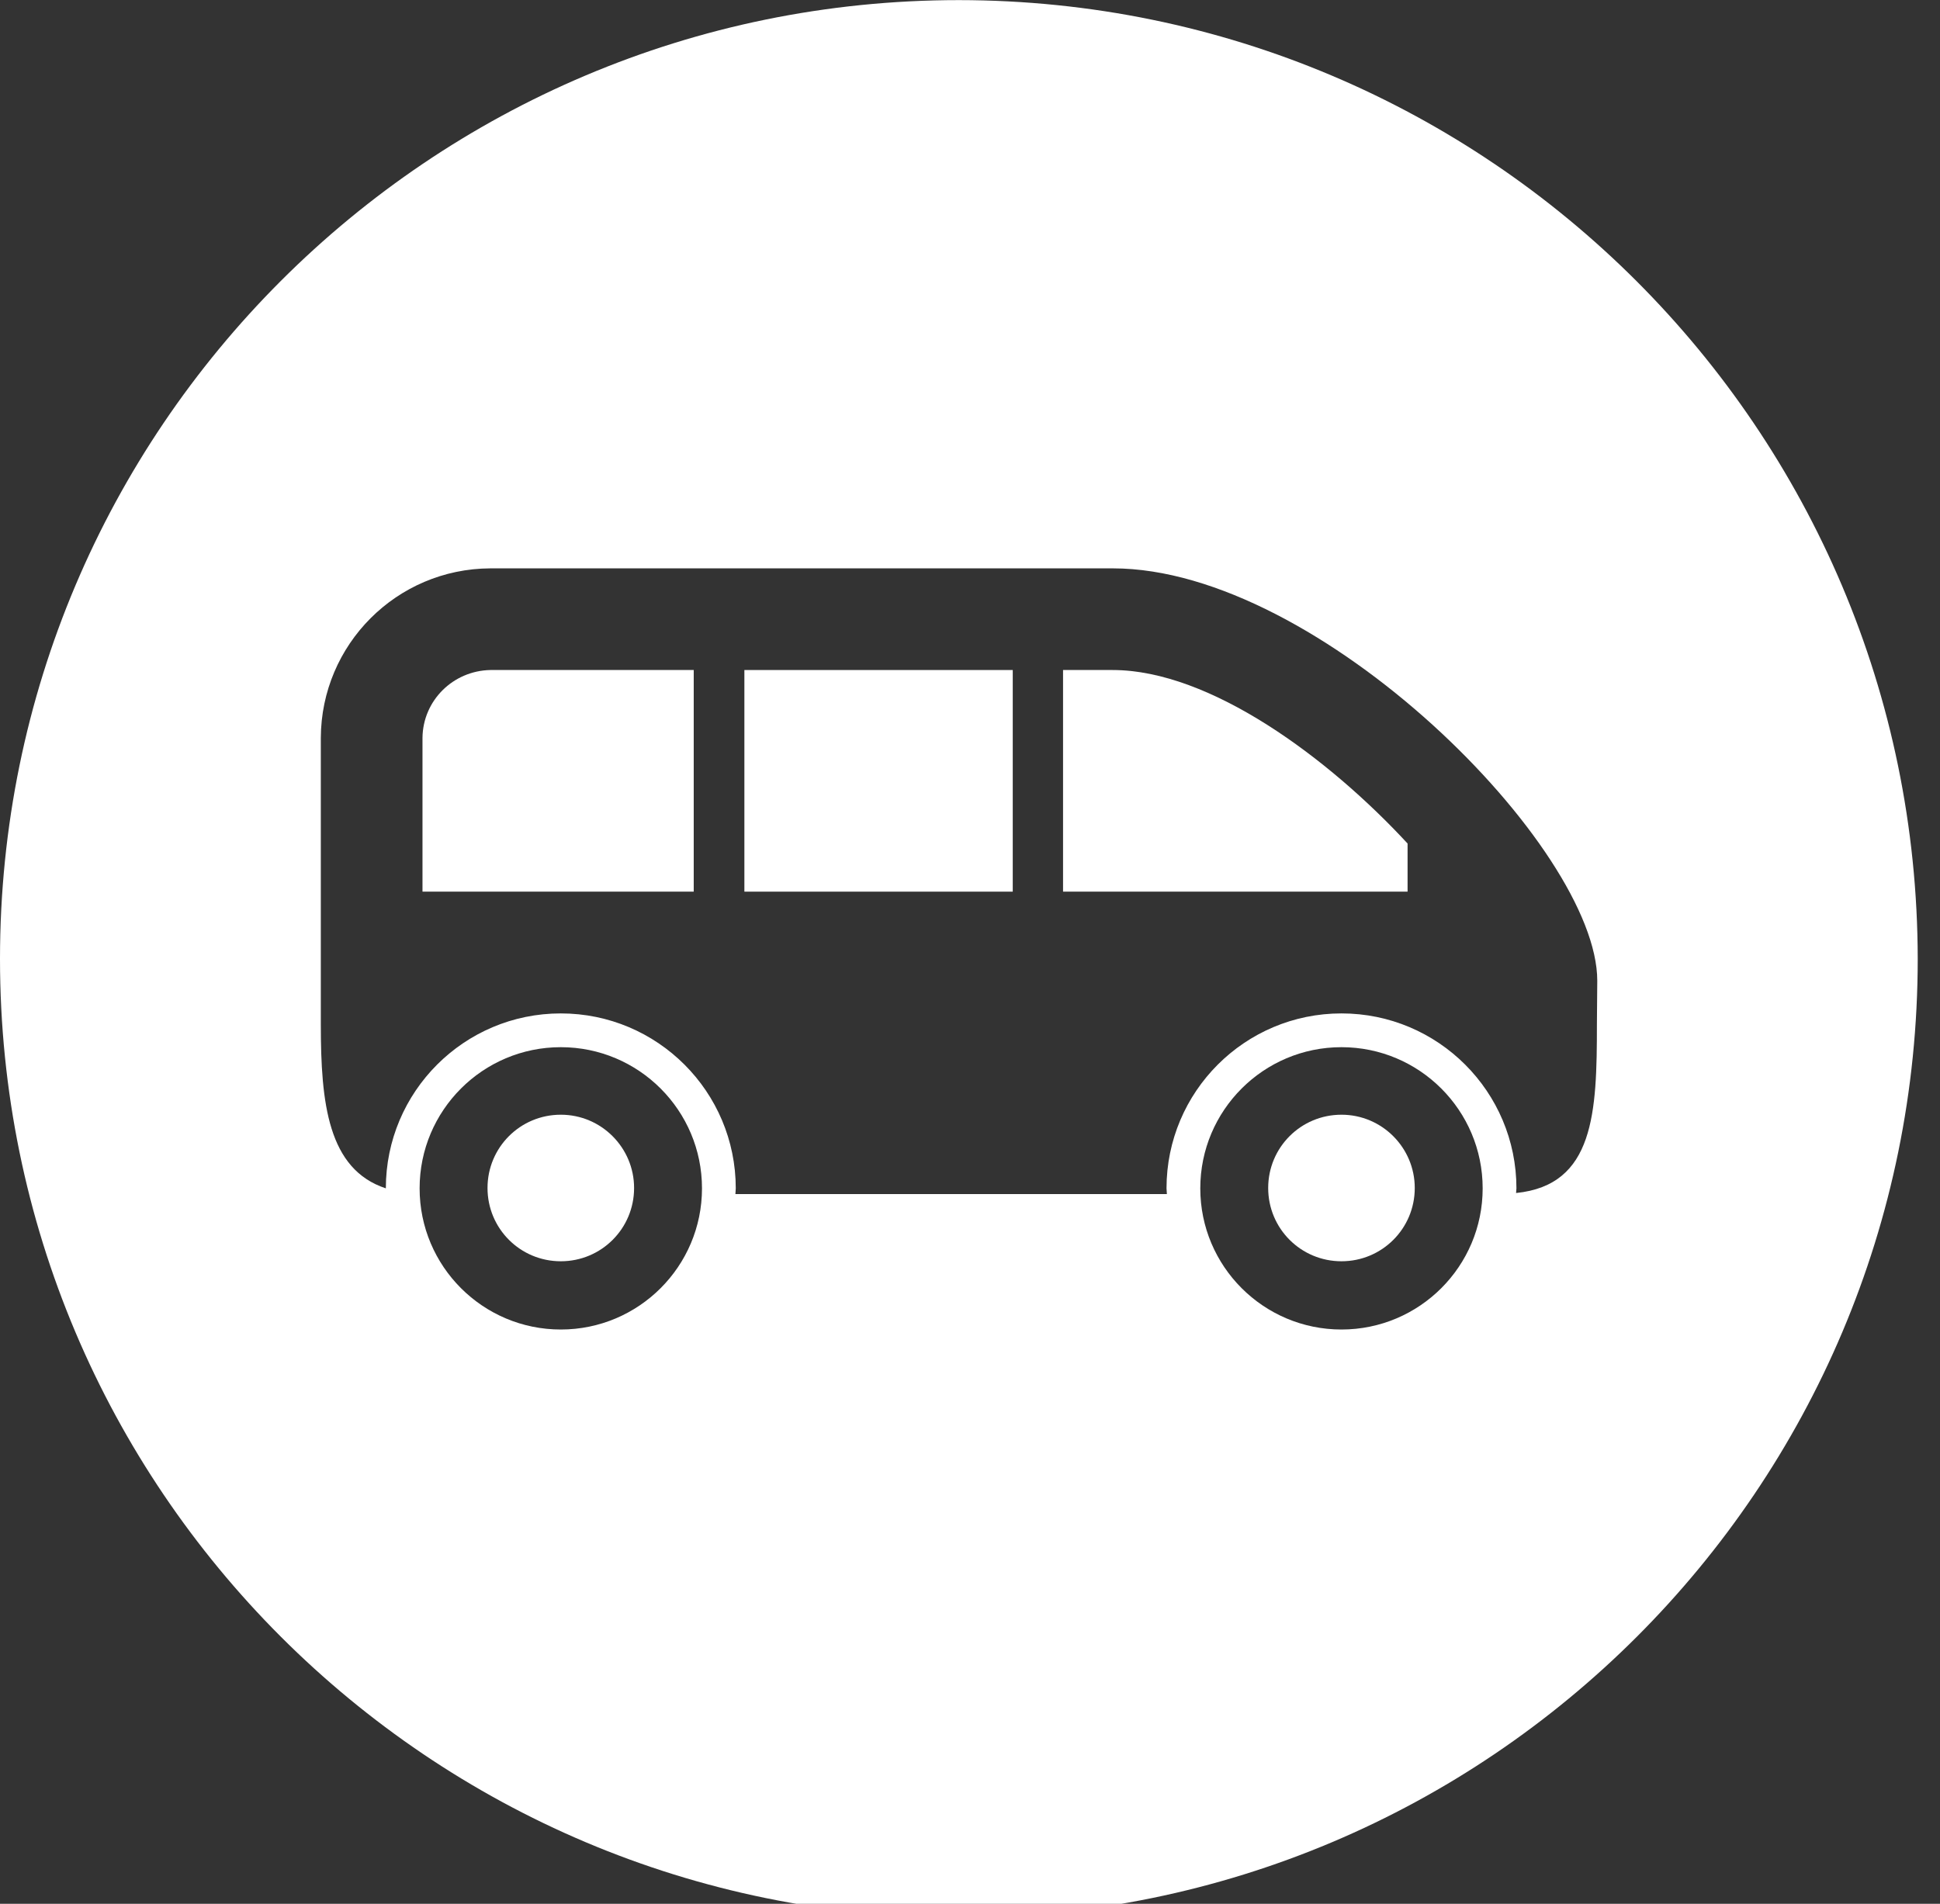<?xml version="1.0" encoding="utf-8"?>
<!-- Generator: Adobe Illustrator 27.8.1, SVG Export Plug-In . SVG Version: 6.00 Build 0)  -->
<svg version="1.1" id="Layer_1" xmlns="http://www.w3.org/2000/svg" xmlns:xlink="http://www.w3.org/1999/xlink" x="0px" y="0px"
	 viewBox="0 0 54 53" style="enable-background:new 0 0 54 53;" xml:space="preserve">
<rect x="0" y="0" width="54" height="53" fill="#333333" stroke="none"/>
<style type="text/css">
	.st0{fill:#FFFFFF;}
</style>
<g id="Group_20" transform="translate(0.48 -0.177)">
	<g>
		<g id="Group_19">
			<path id="Path_43" class="st0" d="M11.28,20.72V25h7.55v-6.17h-5.66C12.13,18.85,11.29,19.68,11.28,20.72"/>
			<rect id="Rectangle_29" x="20.24" y="18.83" class="st0" width="7.47" height="6.17"/>
			<path id="Path_44" class="st0" d="M15.13,31.21c-1.13,0-2.04,0.91-2.04,2.04c0,1.13,0.91,2.04,2.04,2.04
				c1.13,0,2.04-0.91,2.04-2.04C17.17,32.13,16.26,31.21,15.13,31.21"/>
			<path id="Path_45" class="st0" d="M30.49,18.83h-1.38V25h9.59v-1.34C36.51,21.29,33.21,18.83,30.49,18.83"/>
			<path id="Path_46" class="st0" d="M26.21,0.18c-14.74,0-26.69,11.95-26.69,26.69s11.95,26.69,26.69,26.69
				c14.74,0,26.69-11.95,26.69-26.69C52.88,12.13,40.94,0.19,26.21,0.18 M15.13,37.19c-2.17,0-3.93-1.76-3.93-3.93
				s1.76-3.93,3.93-3.93c2.17,0,3.93,1.76,3.93,3.93C19.06,35.43,17.3,37.19,15.13,37.19 M36.86,37.19c-2.17,0-3.93-1.76-3.93-3.93
				s1.76-3.93,3.93-3.93c2.17,0,3.93,1.76,3.93,3.93C40.79,35.43,39.03,37.19,36.86,37.19 M43.97,28.7c0,2.45-0.07,4.47-2.25,4.69
				c0-0.05,0.01-0.09,0.01-0.13c0-2.69-2.18-4.87-4.87-4.87s-4.87,2.18-4.87,4.87c0,0.05,0.01,0.1,0.01,0.16H19.99
				c0-0.05,0.01-0.1,0.01-0.16c0-2.69-2.18-4.87-4.87-4.87s-4.87,2.18-4.87,4.87c-1.61-0.53-1.81-2.37-1.81-4.56v-7.98
				c0.01-2.6,2.11-4.71,4.72-4.72h17.33c5.74,0,13.48,7.78,13.48,11.48L43.97,28.7z"/>
			<path id="Path_47" class="st0" d="M36.86,31.21c-1.13,0-2.04,0.91-2.04,2.04c0,1.13,0.91,2.04,2.04,2.04
				c1.13,0,2.04-0.91,2.04-2.04C38.9,32.13,37.99,31.21,36.86,31.21"/>
		</g>
	</g>
</g>
</svg>
